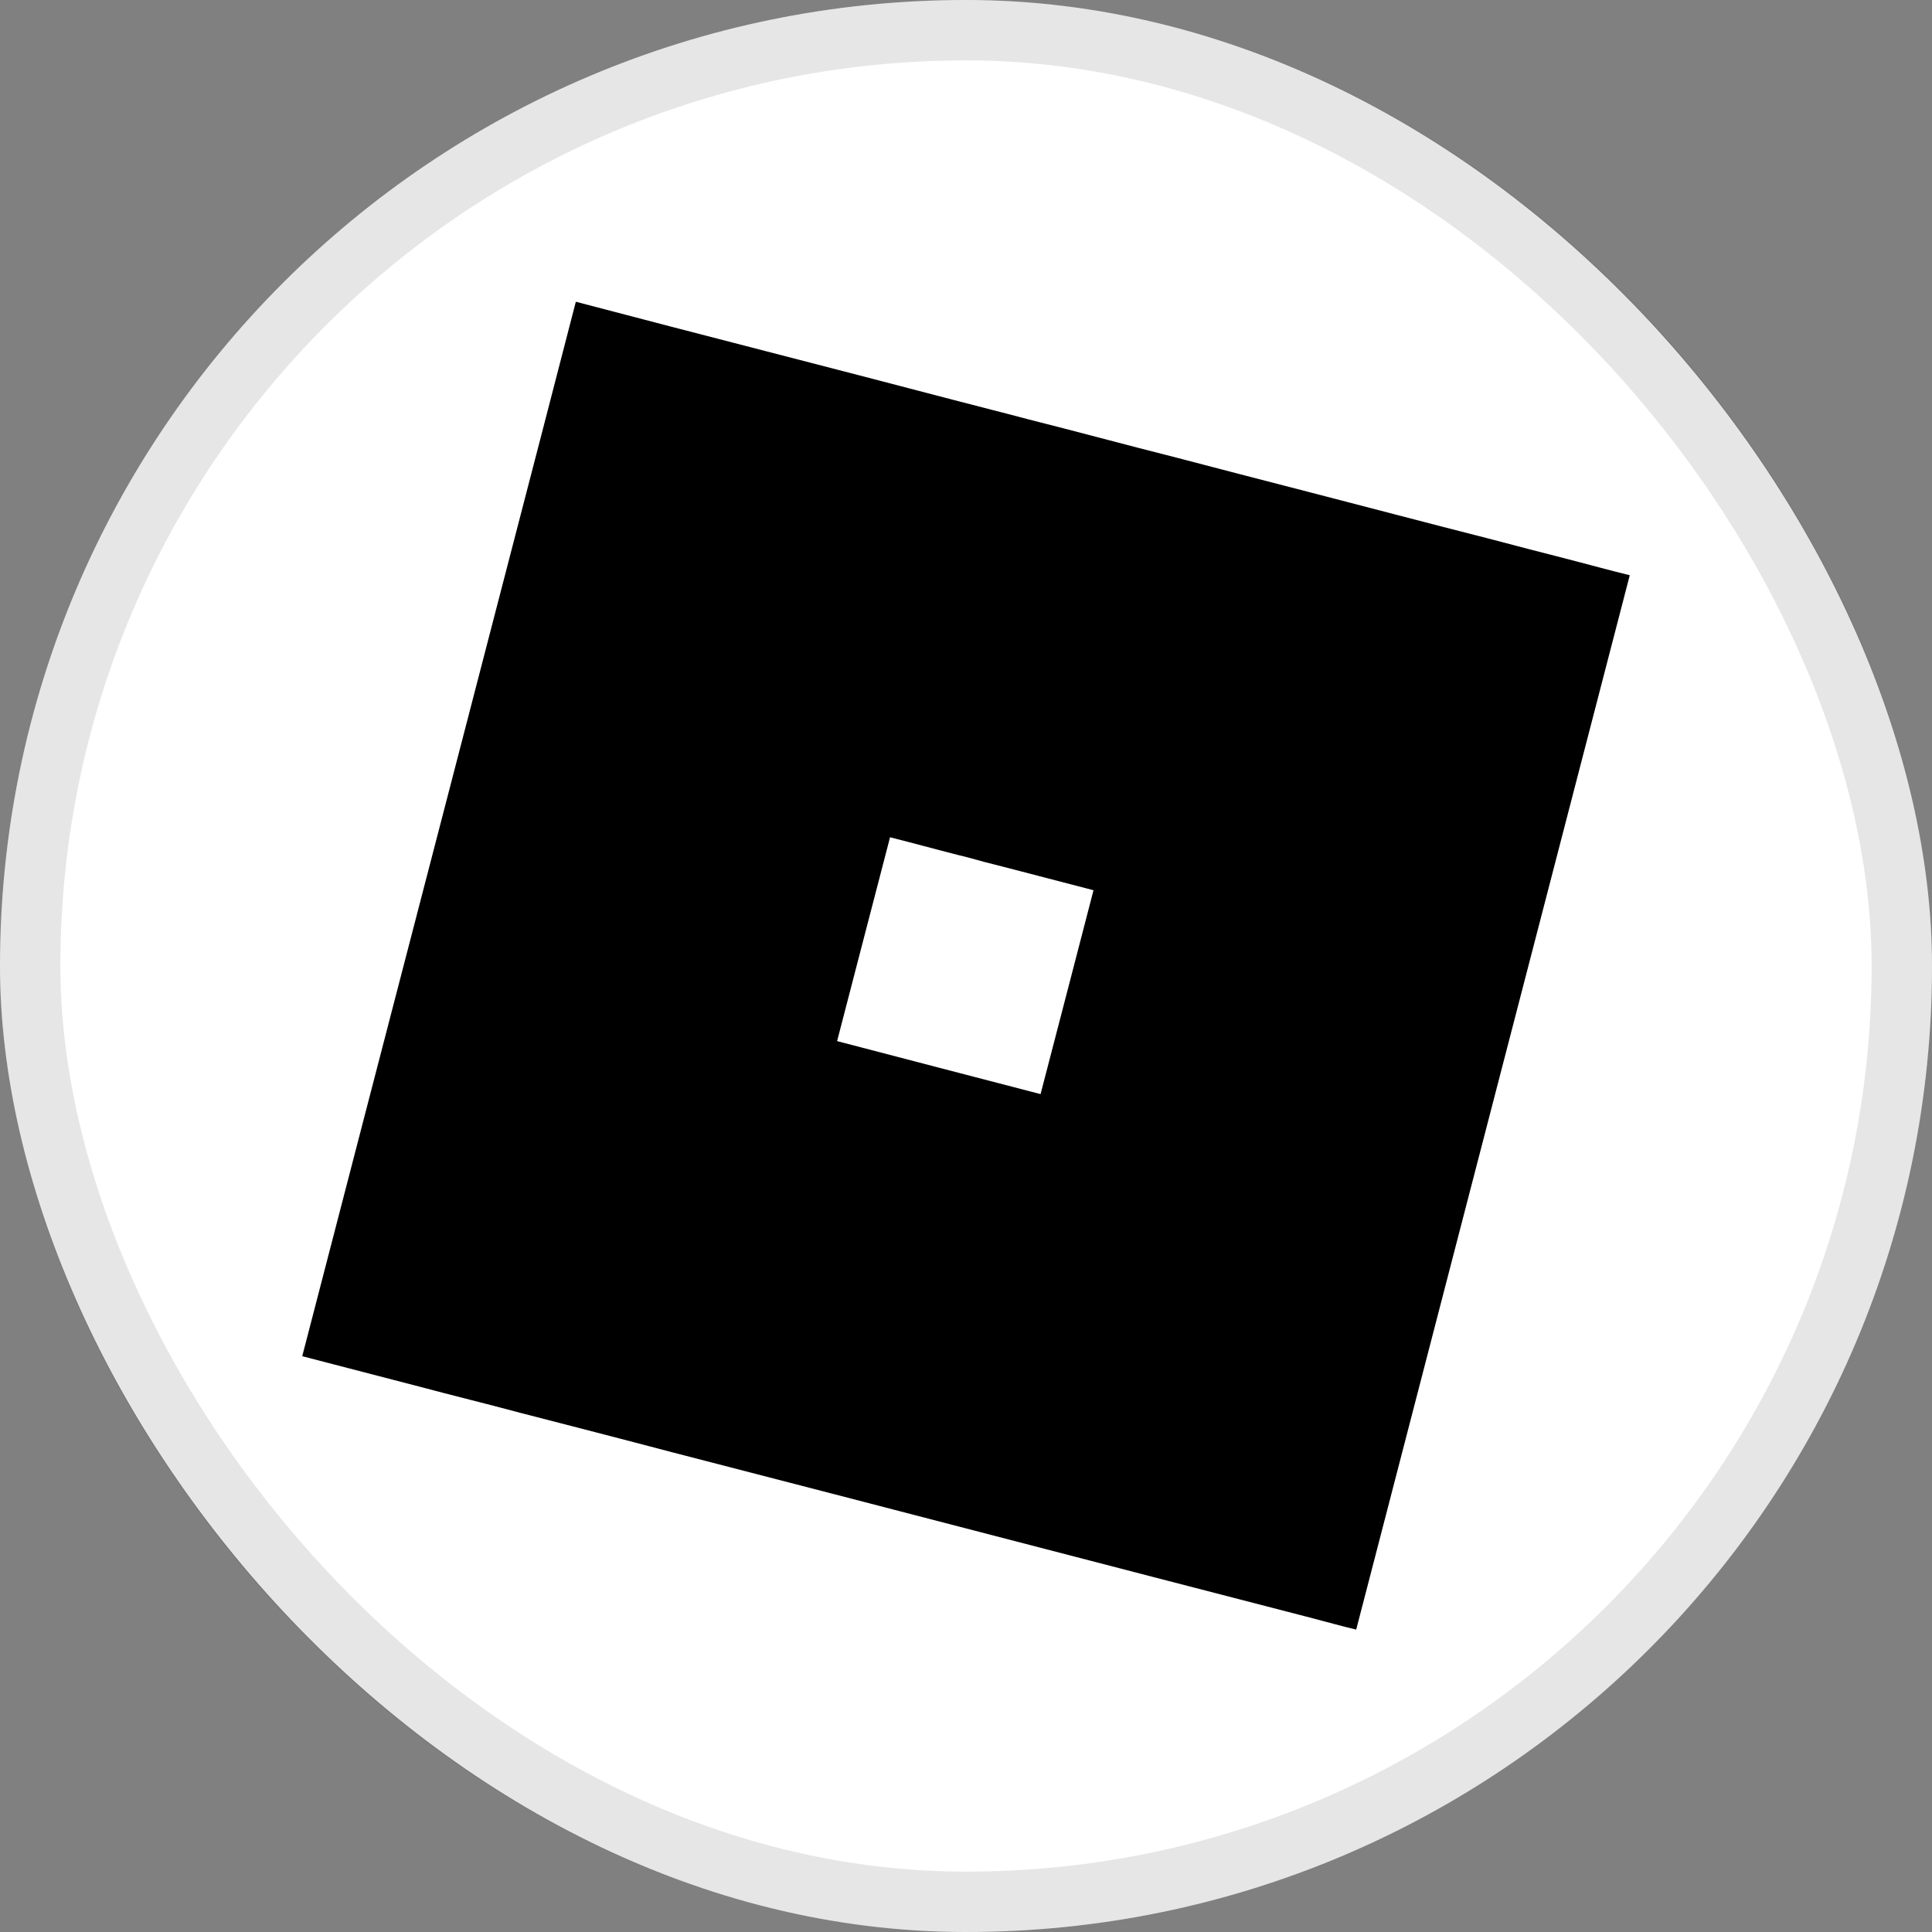 <svg width="32" height="32" viewBox="0 0 32 32" fill="none" xmlns="http://www.w3.org/2000/svg">
<rect x="0" y="0" width="32" height="32" fill="#808080" stroke="none"/>
<rect width="32" height="32" rx="16" fill="white"/>
<rect x="0.5" y="0.5" width="31" height="31" rx="15.5" stroke="black" stroke-opacity="0.1"/>
<g clip-path="url(#clip0_9557_16919)">
<path fill-rule="evenodd" clip-rule="evenodd" d="M9.537 5H9.546C11.63 5.549 13.722 6.08 15.808 6.628C16.212 6.734 16.619 6.835 17.023 6.943C17.835 7.147 18.641 7.367 19.452 7.571C20.186 7.764 20.922 7.954 21.658 8.144C22.655 8.401 23.65 8.665 24.647 8.918C25.09 9.036 25.534 9.15 25.979 9.264C26.318 9.351 26.655 9.445 26.994 9.528C25.485 15.349 23.972 21.169 22.463 26.991C22.223 26.935 21.987 26.867 21.747 26.805C18.206 25.891 14.667 24.966 11.125 24.052C10.289 23.831 9.45 23.616 8.614 23.4C8.057 23.25 7.496 23.114 6.939 22.965C6.294 22.798 5.651 22.63 5.006 22.463C5.816 19.336 6.629 16.211 7.441 13.084C8.138 10.389 8.842 7.695 9.537 5ZM14.742 13.868C14.451 14.994 14.155 16.118 13.865 17.244C14.989 17.536 16.111 17.832 17.235 18.122C17.526 16.996 17.822 15.871 18.112 14.745C17.558 14.603 17.006 14.455 16.451 14.314C16.257 14.268 16.065 14.206 15.867 14.161C15.492 14.066 15.118 13.962 14.742 13.868Z" fill="black"/>
</g>
<defs>
<clipPath id="clip0_9557_16919">
<rect width="22" height="22" fill="white" transform="translate(5 5)"/>
</clipPath>
</defs>
</svg>
